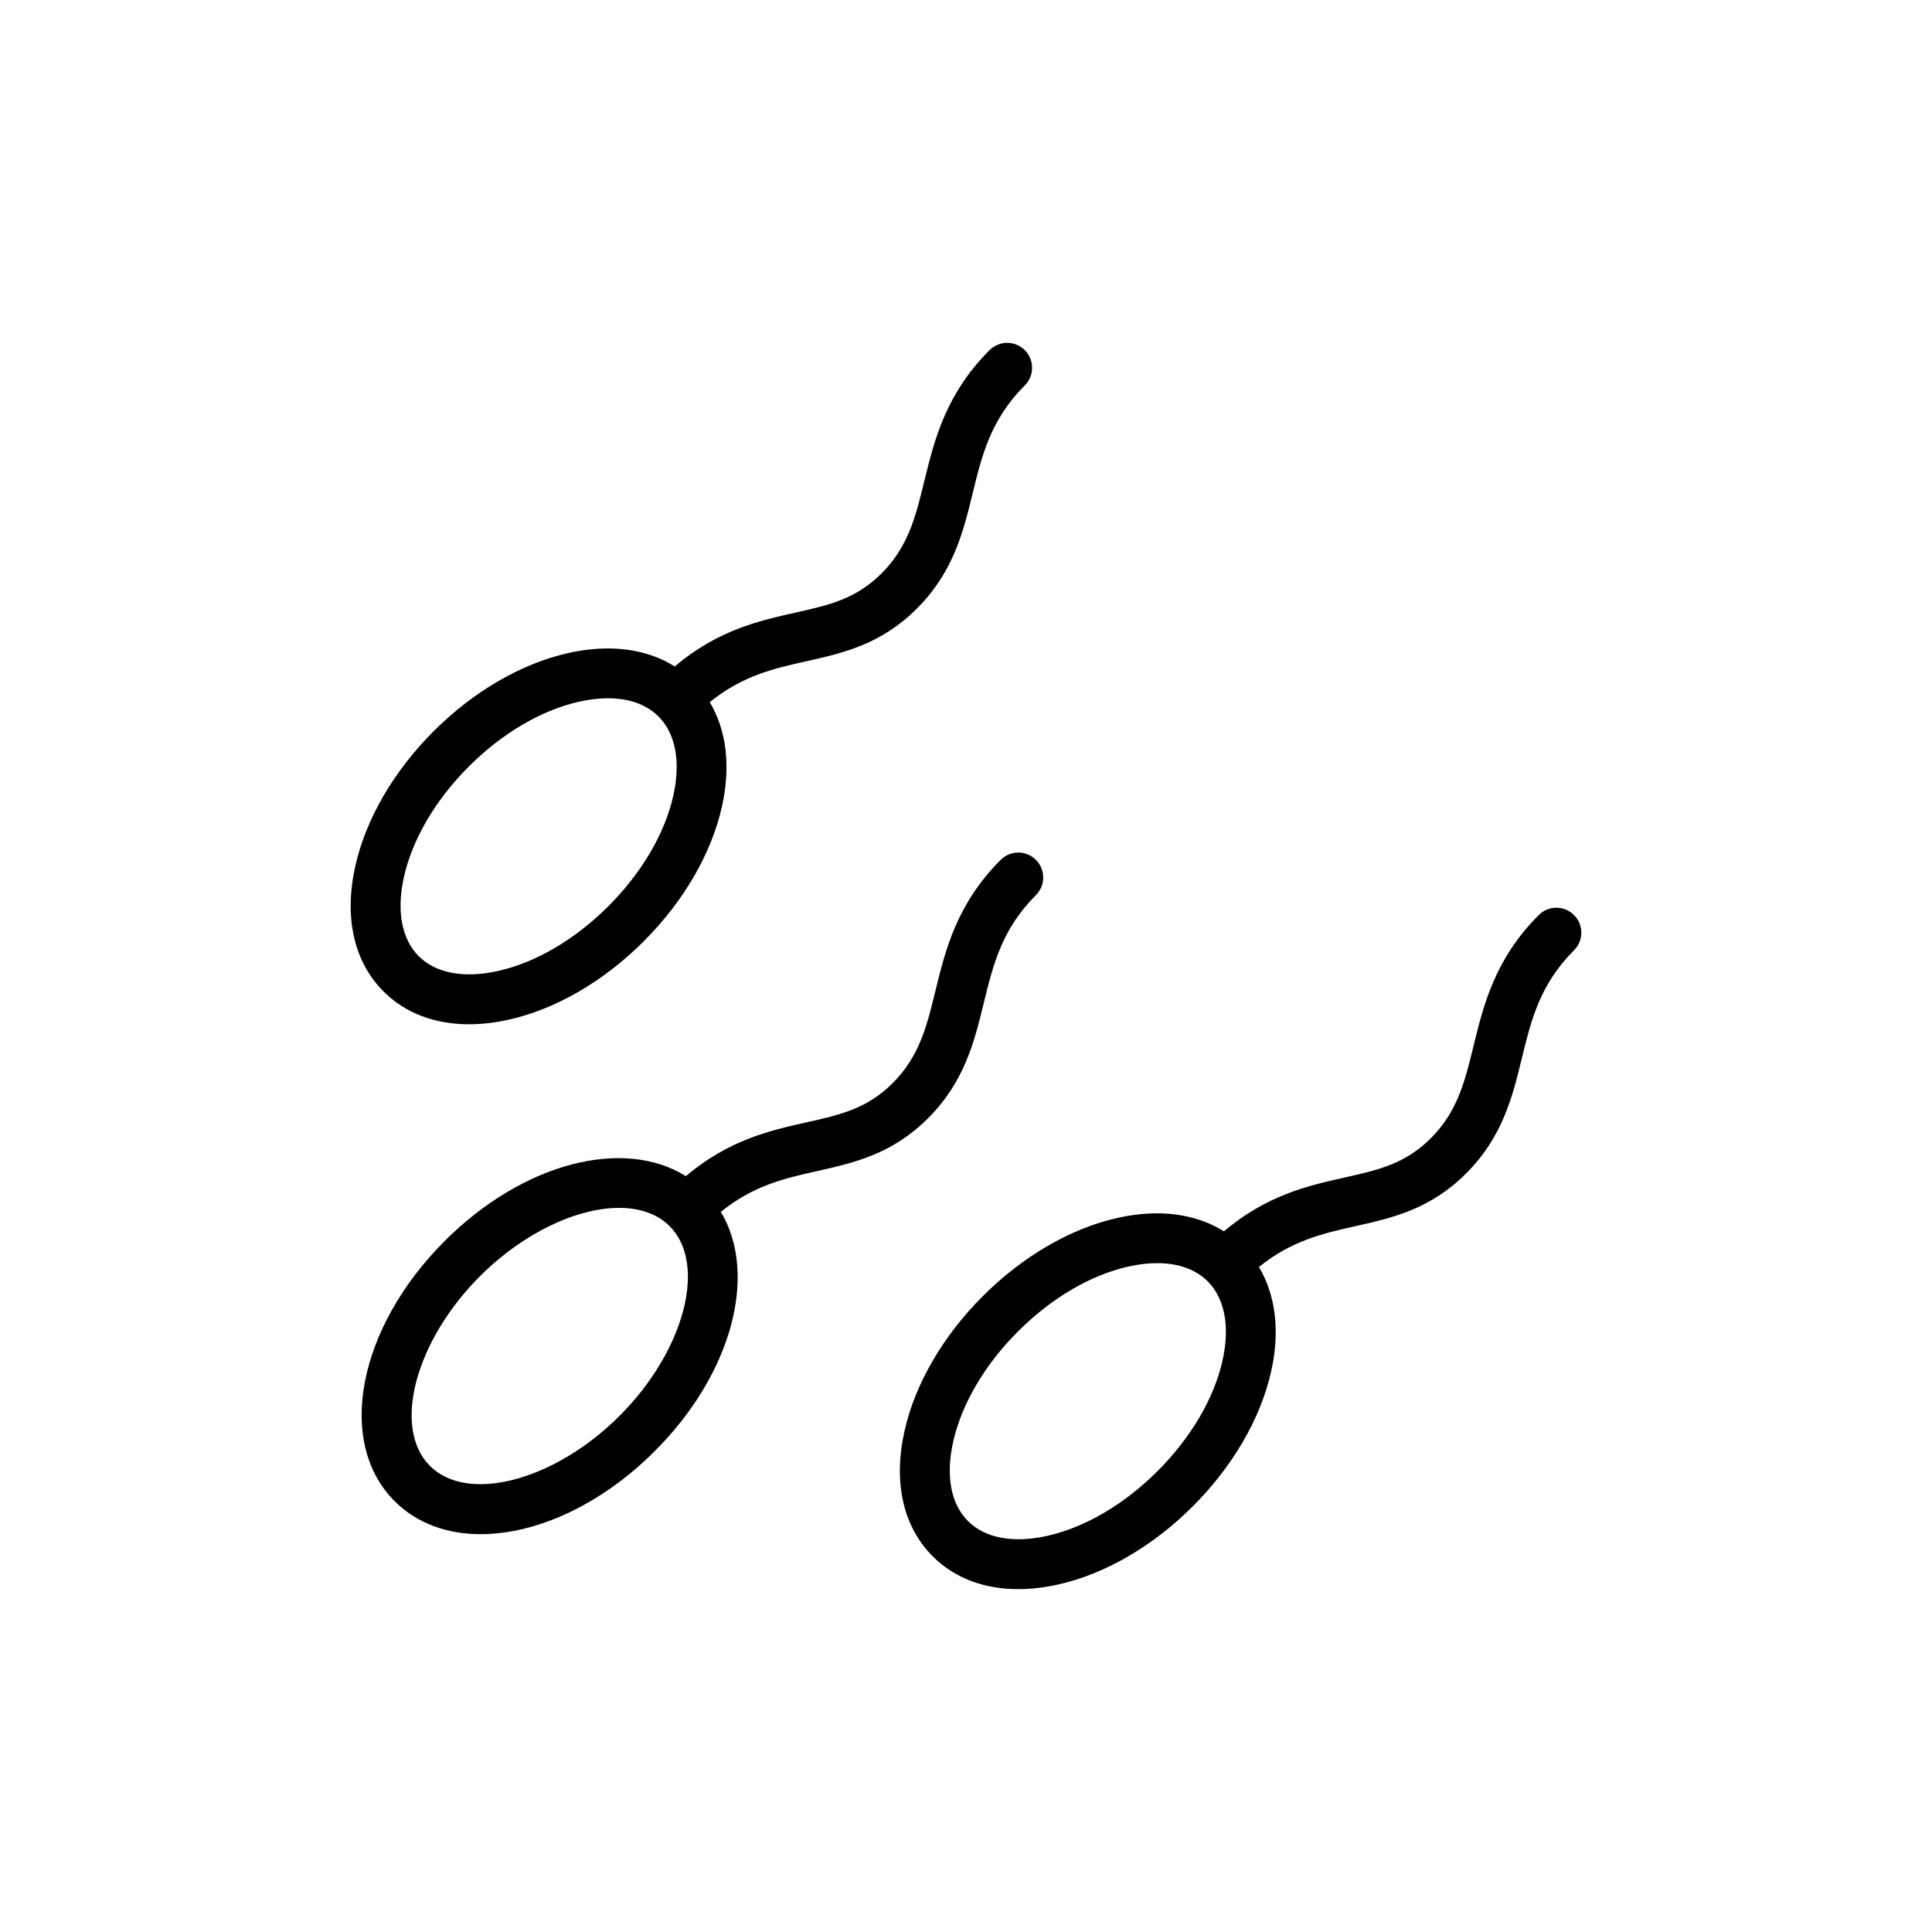<?xml version="1.0" encoding="UTF-8"?>
<!-- Uploaded to: ICON Repo, www.iconrepo.com, Generator: ICON Repo Mixer Tools -->
<svg fill="#000000" width="800px" height="800px" version="1.1" viewBox="144 144 512 512" xmlns="http://www.w3.org/2000/svg">
 <g>
  <path d="m409.19 371.87c-11.664 11.668-14.656 23.918-17.293 34.73-2.269 9.301-4.227 17.336-11.301 24.41-6.832 6.832-13.941 8.422-22.934 10.441-9.688 2.168-20.527 4.641-31.906 14.238-16.484-10.312-43.129-3.598-63.914 17.188-23.047 23.051-28.871 53.336-13.262 68.949 5.902 5.906 13.906 8.742 22.82 8.742 14.664 0 31.789-7.672 46.121-22.008 20.574-20.57 27.379-46.883 17.512-63.406 8.648-6.996 16.879-8.875 25.516-10.809 9.754-2.188 19.844-4.449 29.383-13.988 9.688-9.688 12.289-20.328 14.797-30.617 2.445-10.016 4.746-19.473 13.797-28.523 2.582-2.582 2.582-6.762 0-9.34-2.574-2.59-6.754-2.59-9.336-0.008zm-101 147.34c-17.219 17.219-40.227 23.293-50.262 13.266-10.023-10.027-3.953-33.047 13.262-50.266 11.574-11.574 25.766-18.109 36.879-18.109 5.418 0 10.102 1.559 13.391 4.844 10.023 10.031 3.949 33.051-13.27 50.266z"/>
  <path d="m268.3 415.44c3.34 0 6.856-0.398 10.496-1.211 12.469-2.773 25.176-10.148 35.781-20.754 10.613-10.609 17.984-23.316 20.758-35.785 2.371-10.668 1.176-20.203-3.25-27.617 8.652-7 16.879-8.879 25.52-10.812 9.754-2.188 19.844-4.449 29.383-13.988 9.688-9.688 12.289-20.328 14.797-30.621 2.445-10.012 4.746-19.469 13.797-28.52 2.578-2.582 2.578-6.762 0-9.34-2.582-2.578-6.762-2.578-9.34 0-11.668 11.668-14.656 23.918-17.293 34.73-2.269 9.301-4.227 17.332-11.301 24.41-6.832 6.828-13.934 8.422-22.934 10.438-9.688 2.172-20.527 4.641-31.906 14.242-7.484-4.688-17.211-6-28.125-3.57-12.469 2.773-25.176 10.148-35.781 20.754-10.613 10.609-17.984 23.316-20.758 35.785-3.012 13.543-0.355 25.32 7.488 33.16 5.734 5.738 13.574 8.703 22.668 8.699zm-17.262-38.988c2.238-10.047 8.348-20.457 17.203-29.316 8.855-8.855 19.27-14.965 29.312-17.199 2.672-0.594 5.207-0.887 7.566-0.887 5.578 0 10.199 1.637 13.387 4.82 4.535 4.535 5.934 11.977 3.934 20.949-2.238 10.047-8.348 20.457-17.203 29.316-8.855 8.855-19.27 14.965-29.312 17.199-8.984 1.988-16.418 0.598-20.953-3.934-4.531-4.535-5.934-11.977-3.934-20.949z"/>
  <path d="m383.69 523.28c-3.012 13.543-0.355 25.32 7.488 33.16 5.734 5.738 13.574 8.703 22.668 8.699 3.34 0 6.856-0.398 10.496-1.211 12.469-2.773 25.176-10.148 35.781-20.754 10.609-10.609 17.984-23.316 20.758-35.785 2.371-10.668 1.176-20.203-3.25-27.617 8.652-7 16.879-8.879 25.52-10.812 9.754-2.188 19.844-4.449 29.383-13.988 9.688-9.688 12.289-20.328 14.797-30.621 2.445-10.012 4.746-19.469 13.797-28.52 2.578-2.578 2.578-6.762 0-9.34-2.582-2.582-6.762-2.582-9.34 0-11.668 11.668-14.656 23.918-17.293 34.73-2.269 9.301-4.227 17.332-11.301 24.41-6.832 6.828-13.934 8.422-22.934 10.438-9.688 2.172-20.527 4.641-31.906 14.242-7.488-4.684-17.223-6.004-28.121-3.57-12.469 2.773-25.176 10.148-35.781 20.754-10.613 10.609-17.984 23.316-20.762 35.785zm59.41-43.645c2.672-0.594 5.207-0.887 7.566-0.887 5.578 0 10.199 1.637 13.387 4.82 4.535 4.535 5.934 11.977 3.934 20.949-2.238 10.047-8.348 20.457-17.203 29.316-8.855 8.855-19.27 14.965-29.312 17.199-8.992 1.988-16.418 0.598-20.953-3.934-4.535-4.535-5.934-11.977-3.934-20.949 2.238-10.047 8.348-20.457 17.203-29.316 8.859-8.855 19.27-14.961 29.312-17.199z"/>
 </g>
</svg>